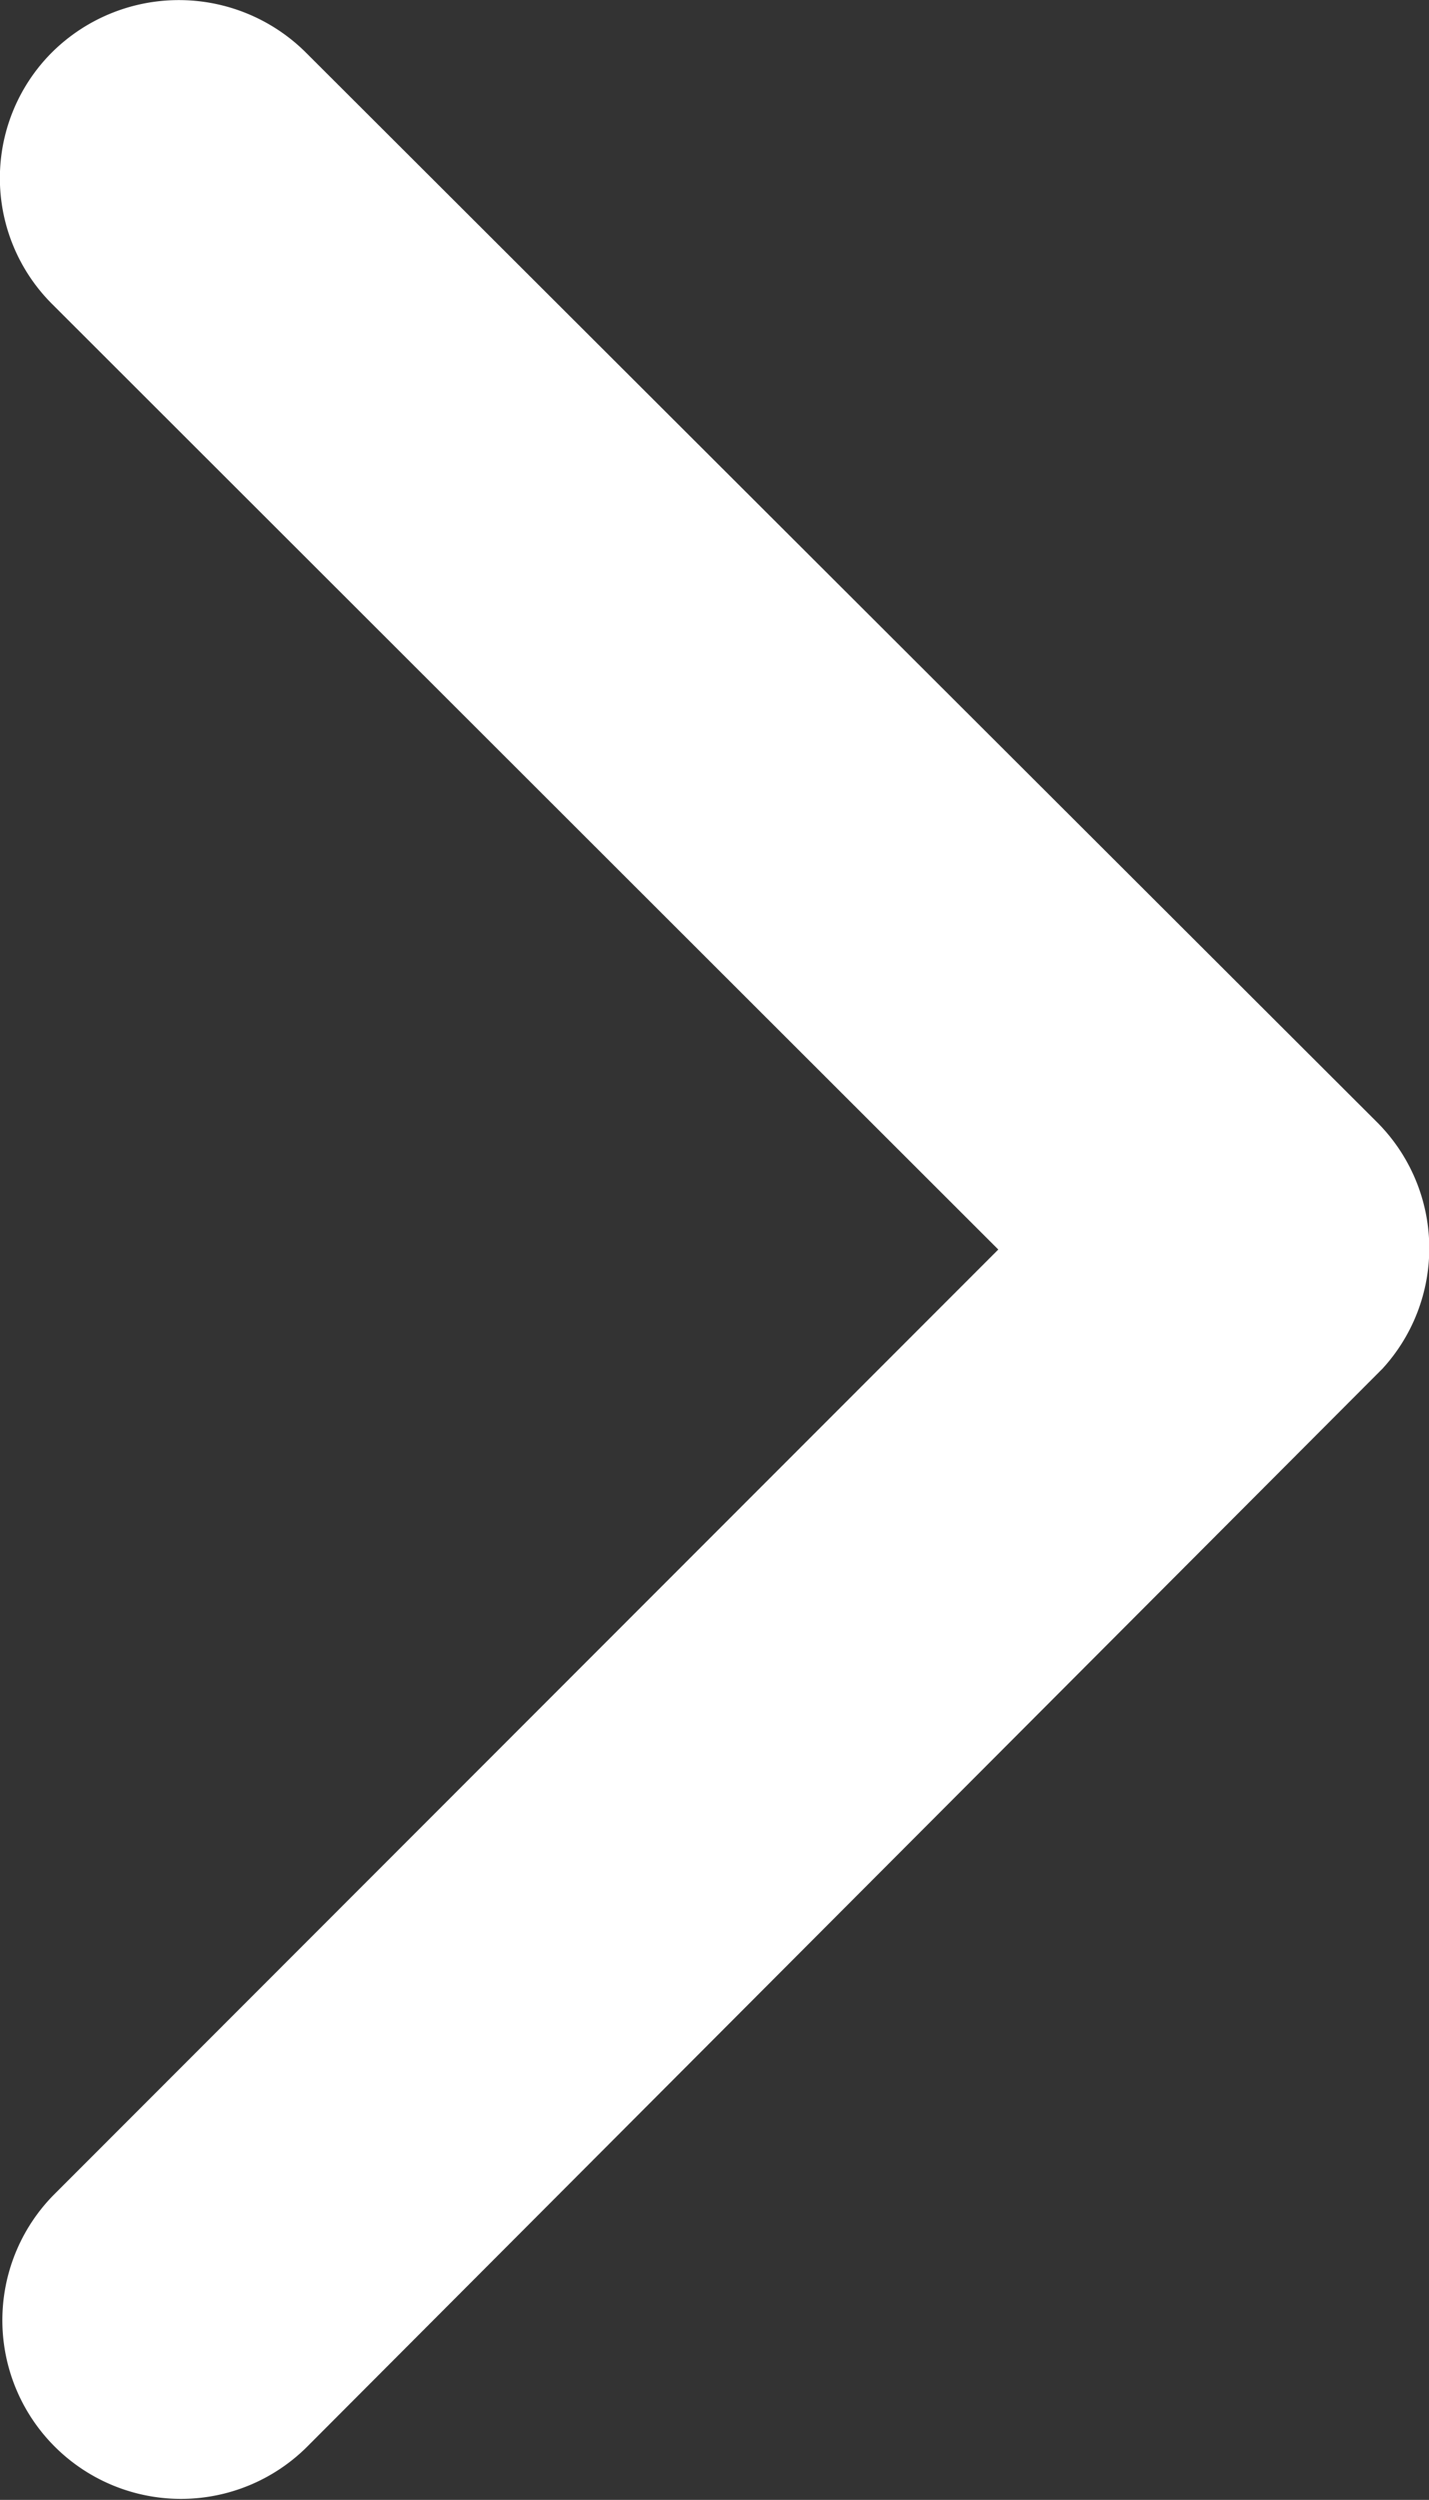 <svg xmlns="http://www.w3.org/2000/svg" width="6.848" height="11.978" viewBox="0 0 6.848 11.978">
  <rect x="0" y="0" width="6.848" height="11.978" fill="#333333" stroke="none"/>
  <path id="Icon_ionic-ios-arrow-down" data-name="Icon ionic-ios-arrow-down" d="M5.991,4.784,10.52.251a.852.852,0,0,1,1.209,0,.863.863,0,0,1,0,1.212L6.6,6.6a.854.854,0,0,1-1.18.025L.25,1.467A.856.856,0,0,1,1.459.255Z" transform="translate(0 11.978) rotate(-90)" fill="#fff"/>
</svg>
